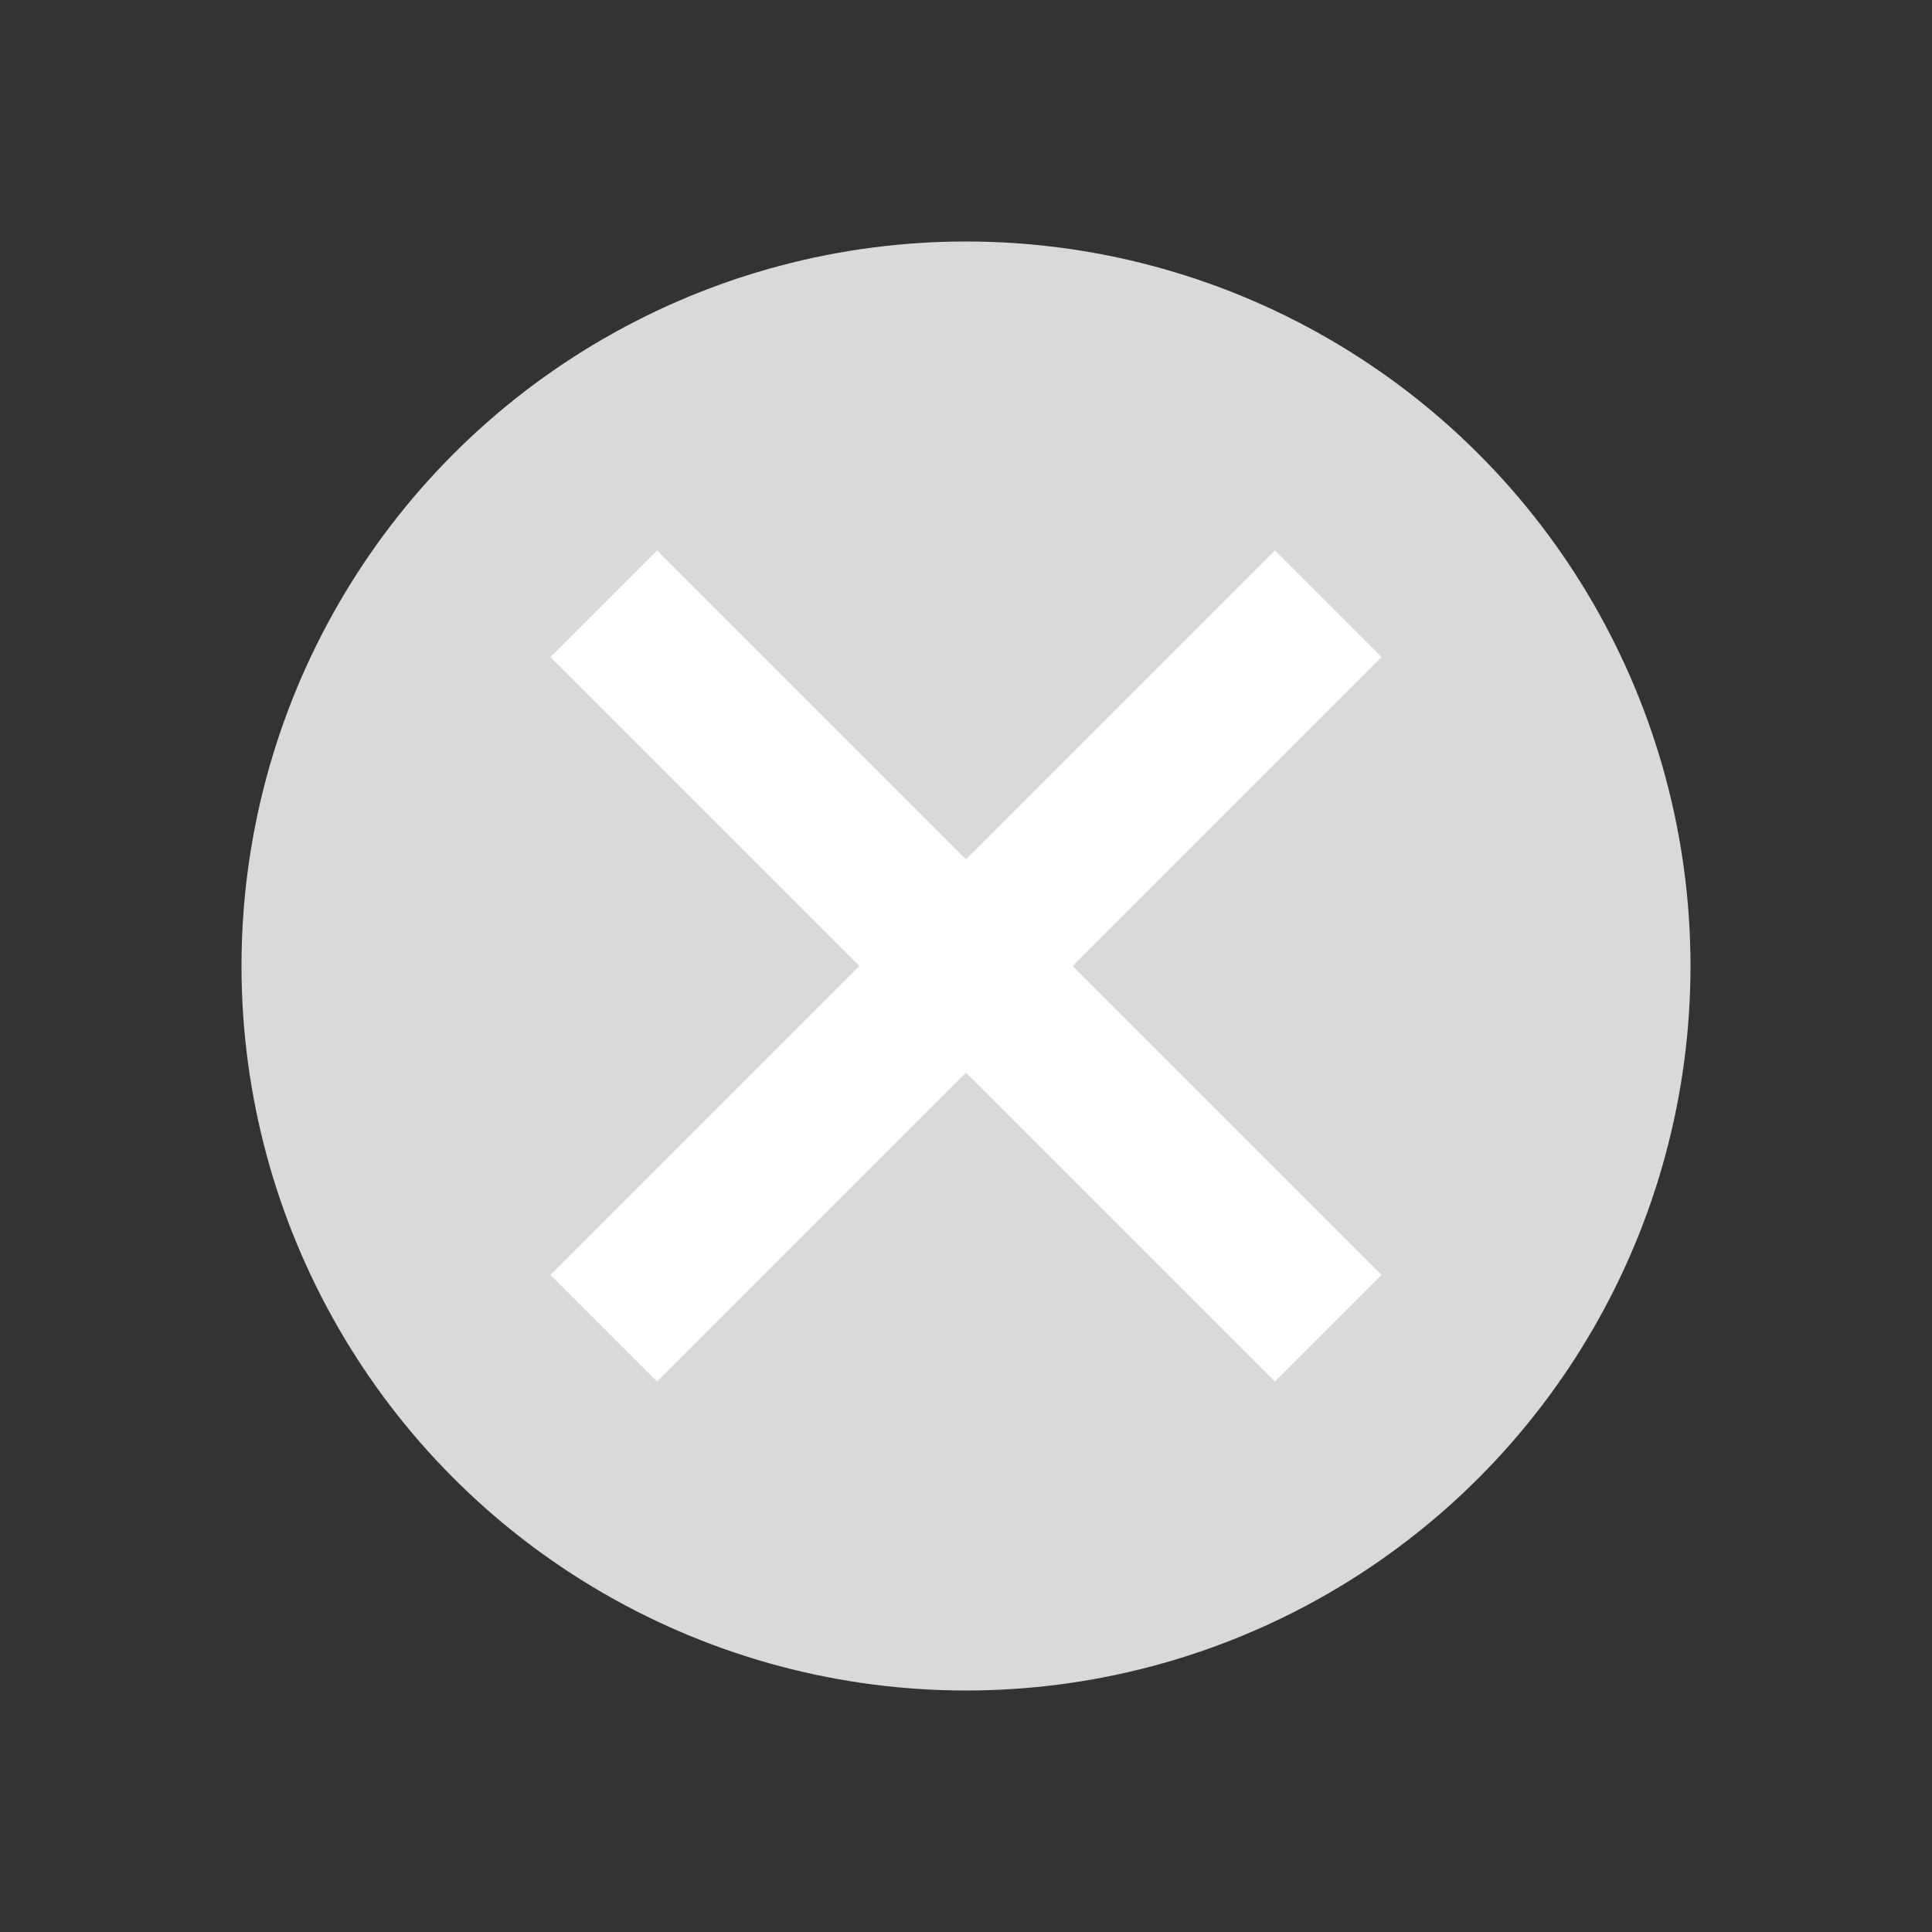 <svg width="16" height="16" viewBox="0 0 16 16" fill="none" xmlns="http://www.w3.org/2000/svg">
<rect x="0" y="0" width="16" height="16" fill="#333333" stroke="none"/>
<g clip-path="url(#clip0_5153_15450)">
<circle cx="8" cy="8" r="6" fill="#D9D9D9"/>
<path d="M11 5L5 11" stroke="white" stroke-width="1.25" stroke-linejoin="round"/>
<path d="M11 11L5 5" stroke="white" stroke-width="1.25" stroke-linejoin="round"/>
</g>
<defs>
<clipPath id="clip0_5153_15450">
<rect width="16" height="16" fill="white"/>
</clipPath>
</defs>
</svg>
